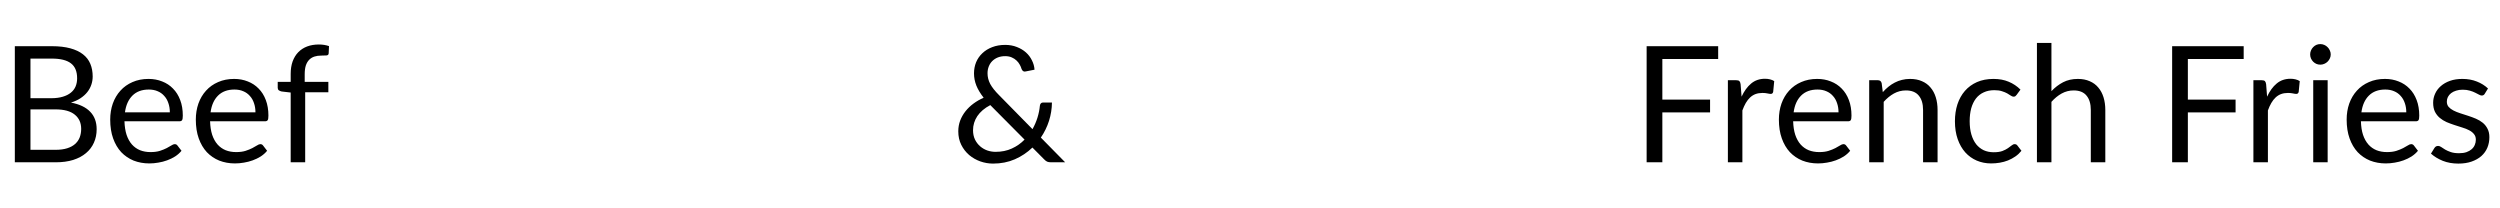 <svg width="216" height="18" viewBox="0 0 216 18" fill="none" xmlns="http://www.w3.org/2000/svg">
<path d="M4.802 12.944C5.189 12.944 5.523 12.9 5.803 12.811C6.083 12.722 6.312 12.599 6.489 12.44C6.671 12.277 6.804 12.085 6.888 11.866C6.972 11.642 7.014 11.397 7.014 11.131C7.014 10.613 6.83 10.205 6.461 9.906C6.092 9.603 5.539 9.451 4.802 9.451H2.632V12.944H4.802ZM2.632 5.062V8.485H4.424C4.807 8.485 5.138 8.443 5.418 8.359C5.703 8.275 5.936 8.158 6.118 8.009C6.305 7.86 6.442 7.68 6.531 7.47C6.62 7.255 6.664 7.022 6.664 6.77C6.664 6.177 6.487 5.746 6.132 5.475C5.777 5.2 5.227 5.062 4.48 5.062H2.632ZM4.48 3.991C5.096 3.991 5.626 4.052 6.069 4.173C6.517 4.294 6.883 4.467 7.168 4.691C7.457 4.915 7.67 5.19 7.805 5.517C7.94 5.839 8.008 6.203 8.008 6.609C8.008 6.856 7.968 7.094 7.889 7.323C7.814 7.547 7.7 7.757 7.546 7.953C7.392 8.149 7.196 8.326 6.958 8.485C6.725 8.639 6.449 8.765 6.132 8.863C6.869 9.003 7.422 9.267 7.791 9.654C8.164 10.037 8.351 10.541 8.351 11.166C8.351 11.591 8.272 11.978 8.113 12.328C7.959 12.678 7.73 12.979 7.427 13.231C7.128 13.483 6.76 13.679 6.321 13.819C5.882 13.954 5.383 14.022 4.823 14.022H1.281V3.991H4.48ZM14.674 9.703C14.674 9.414 14.632 9.15 14.548 8.912C14.469 8.669 14.35 8.462 14.191 8.289C14.037 8.112 13.848 7.976 13.624 7.883C13.4 7.785 13.146 7.736 12.861 7.736C12.264 7.736 11.79 7.911 11.44 8.261C11.095 8.606 10.88 9.087 10.796 9.703H14.674ZM15.682 13.028C15.528 13.215 15.344 13.378 15.129 13.518C14.915 13.653 14.684 13.765 14.436 13.854C14.194 13.943 13.942 14.008 13.68 14.05C13.419 14.097 13.16 14.12 12.903 14.12C12.413 14.12 11.961 14.038 11.545 13.875C11.135 13.707 10.778 13.464 10.474 13.147C10.176 12.825 9.942 12.428 9.774 11.957C9.606 11.486 9.522 10.944 9.522 10.333C9.522 9.838 9.597 9.376 9.746 8.947C9.9 8.518 10.12 8.147 10.404 7.834C10.689 7.517 11.037 7.269 11.447 7.092C11.858 6.91 12.32 6.819 12.833 6.819C13.258 6.819 13.65 6.891 14.009 7.036C14.373 7.176 14.686 7.381 14.947 7.652C15.213 7.918 15.421 8.249 15.57 8.646C15.72 9.038 15.794 9.486 15.794 9.99C15.794 10.186 15.773 10.317 15.731 10.382C15.689 10.447 15.61 10.48 15.493 10.48H10.754C10.768 10.928 10.829 11.318 10.936 11.649C11.048 11.98 11.202 12.258 11.398 12.482C11.594 12.701 11.828 12.867 12.098 12.979C12.369 13.086 12.672 13.14 13.008 13.14C13.321 13.14 13.589 13.105 13.813 13.035C14.042 12.96 14.238 12.881 14.401 12.797C14.565 12.713 14.7 12.636 14.807 12.566C14.919 12.491 15.015 12.454 15.094 12.454C15.197 12.454 15.276 12.494 15.332 12.573L15.682 13.028ZM22.071 9.703C22.071 9.414 22.029 9.15 21.945 8.912C21.866 8.669 21.747 8.462 21.588 8.289C21.434 8.112 21.245 7.976 21.021 7.883C20.797 7.785 20.543 7.736 20.258 7.736C19.661 7.736 19.187 7.911 18.837 8.261C18.492 8.606 18.277 9.087 18.193 9.703H22.071ZM23.079 13.028C22.925 13.215 22.741 13.378 22.526 13.518C22.311 13.653 22.08 13.765 21.833 13.854C21.59 13.943 21.338 14.008 21.077 14.05C20.816 14.097 20.557 14.12 20.3 14.12C19.81 14.12 19.357 14.038 18.942 13.875C18.531 13.707 18.174 13.464 17.871 13.147C17.572 12.825 17.339 12.428 17.171 11.957C17.003 11.486 16.919 10.944 16.919 10.333C16.919 9.838 16.994 9.376 17.143 8.947C17.297 8.518 17.516 8.147 17.801 7.834C18.086 7.517 18.433 7.269 18.844 7.092C19.255 6.91 19.717 6.819 20.23 6.819C20.655 6.819 21.047 6.891 21.406 7.036C21.77 7.176 22.083 7.381 22.344 7.652C22.61 7.918 22.818 8.249 22.967 8.646C23.116 9.038 23.191 9.486 23.191 9.99C23.191 10.186 23.17 10.317 23.128 10.382C23.086 10.447 23.007 10.48 22.89 10.48H18.151C18.165 10.928 18.226 11.318 18.333 11.649C18.445 11.98 18.599 12.258 18.795 12.482C18.991 12.701 19.224 12.867 19.495 12.979C19.766 13.086 20.069 13.14 20.405 13.14C20.718 13.14 20.986 13.105 21.21 13.035C21.439 12.96 21.635 12.881 21.798 12.797C21.961 12.713 22.097 12.636 22.204 12.566C22.316 12.491 22.412 12.454 22.491 12.454C22.594 12.454 22.673 12.494 22.729 12.573L23.079 13.028ZM25.115 14.022V7.995L24.331 7.904C24.233 7.881 24.151 7.846 24.086 7.799C24.025 7.748 23.995 7.675 23.995 7.582V7.071H25.115V6.385C25.115 5.979 25.171 5.62 25.283 5.307C25.4 4.99 25.563 4.724 25.773 4.509C25.988 4.29 26.244 4.124 26.543 4.012C26.842 3.9 27.178 3.844 27.551 3.844C27.868 3.844 28.16 3.891 28.426 3.984L28.398 4.607C28.389 4.719 28.326 4.78 28.209 4.789C28.097 4.798 27.945 4.803 27.754 4.803C27.539 4.803 27.343 4.831 27.166 4.887C26.993 4.943 26.844 5.034 26.718 5.16C26.592 5.286 26.494 5.452 26.424 5.657C26.359 5.862 26.326 6.117 26.326 6.42V7.071H28.37V7.974H26.368V14.022H25.115Z" fill="black"/>
<path d="M143.627 5.097V8.604H147.75V9.71H143.627V14.022H142.269V3.991H148.45V5.097H143.627ZM150.472 8.352C150.696 7.867 150.972 7.489 151.298 7.218C151.625 6.943 152.024 6.805 152.495 6.805C152.645 6.805 152.787 6.821 152.922 6.854C153.062 6.887 153.186 6.938 153.293 7.008L153.202 7.939C153.174 8.056 153.104 8.114 152.992 8.114C152.927 8.114 152.831 8.1 152.705 8.072C152.579 8.044 152.437 8.03 152.278 8.03C152.054 8.03 151.854 8.063 151.676 8.128C151.504 8.193 151.347 8.291 151.207 8.422C151.072 8.548 150.948 8.707 150.836 8.898C150.729 9.085 150.631 9.299 150.542 9.542V14.022H149.289V6.931H150.003C150.139 6.931 150.232 6.957 150.283 7.008C150.335 7.059 150.37 7.148 150.388 7.274L150.472 8.352ZM158.848 9.703C158.848 9.414 158.806 9.15 158.722 8.912C158.643 8.669 158.524 8.462 158.365 8.289C158.211 8.112 158.022 7.976 157.798 7.883C157.574 7.785 157.32 7.736 157.035 7.736C156.438 7.736 155.964 7.911 155.614 8.261C155.269 8.606 155.054 9.087 154.97 9.703H158.848ZM159.856 13.028C159.702 13.215 159.518 13.378 159.303 13.518C159.088 13.653 158.857 13.765 158.61 13.854C158.367 13.943 158.115 14.008 157.854 14.05C157.593 14.097 157.334 14.12 157.077 14.12C156.587 14.12 156.134 14.038 155.719 13.875C155.308 13.707 154.951 13.464 154.648 13.147C154.349 12.825 154.116 12.428 153.948 11.957C153.78 11.486 153.696 10.944 153.696 10.333C153.696 9.838 153.771 9.376 153.92 8.947C154.074 8.518 154.293 8.147 154.578 7.834C154.863 7.517 155.21 7.269 155.621 7.092C156.032 6.91 156.494 6.819 157.007 6.819C157.432 6.819 157.824 6.891 158.183 7.036C158.547 7.176 158.86 7.381 159.121 7.652C159.387 7.918 159.595 8.249 159.744 8.646C159.893 9.038 159.968 9.486 159.968 9.99C159.968 10.186 159.947 10.317 159.905 10.382C159.863 10.447 159.784 10.48 159.667 10.48H154.928C154.942 10.928 155.003 11.318 155.11 11.649C155.222 11.98 155.376 12.258 155.572 12.482C155.768 12.701 156.001 12.867 156.272 12.979C156.543 13.086 156.846 13.14 157.182 13.14C157.495 13.14 157.763 13.105 157.987 13.035C158.216 12.96 158.412 12.881 158.575 12.797C158.738 12.713 158.874 12.636 158.981 12.566C159.093 12.491 159.189 12.454 159.268 12.454C159.371 12.454 159.45 12.494 159.506 12.573L159.856 13.028ZM162.674 7.96C162.828 7.787 162.992 7.631 163.164 7.491C163.337 7.351 163.519 7.232 163.71 7.134C163.906 7.031 164.112 6.954 164.326 6.903C164.546 6.847 164.781 6.819 165.033 6.819C165.421 6.819 165.761 6.884 166.055 7.015C166.354 7.141 166.601 7.323 166.797 7.561C166.998 7.794 167.15 8.077 167.252 8.408C167.355 8.739 167.406 9.106 167.406 9.507V14.022H166.153V9.507C166.153 8.97 166.03 8.555 165.782 8.261C165.54 7.962 165.169 7.813 164.669 7.813C164.301 7.813 163.955 7.902 163.633 8.079C163.316 8.256 163.022 8.497 162.751 8.8V14.022H161.498V6.931H162.247C162.425 6.931 162.534 7.017 162.576 7.19L162.674 7.96ZM174.24 8.191C174.203 8.242 174.165 8.282 174.128 8.31C174.091 8.338 174.039 8.352 173.974 8.352C173.904 8.352 173.827 8.324 173.743 8.268C173.659 8.207 173.554 8.142 173.428 8.072C173.307 8.002 173.155 7.939 172.973 7.883C172.796 7.822 172.576 7.792 172.315 7.792C171.965 7.792 171.657 7.855 171.391 7.981C171.125 8.102 170.901 8.28 170.719 8.513C170.542 8.746 170.406 9.029 170.313 9.36C170.224 9.691 170.18 10.062 170.18 10.473C170.18 10.902 170.229 11.285 170.327 11.621C170.425 11.952 170.563 12.232 170.74 12.461C170.922 12.685 171.139 12.858 171.391 12.979C171.648 13.096 171.935 13.154 172.252 13.154C172.555 13.154 172.805 13.119 173.001 13.049C173.197 12.974 173.358 12.893 173.484 12.804C173.615 12.715 173.722 12.636 173.806 12.566C173.895 12.491 173.981 12.454 174.065 12.454C174.168 12.454 174.247 12.494 174.303 12.573L174.653 13.028C174.499 13.219 174.324 13.383 174.128 13.518C173.932 13.653 173.72 13.768 173.491 13.861C173.267 13.95 173.031 14.015 172.784 14.057C172.537 14.099 172.285 14.12 172.028 14.12C171.585 14.12 171.172 14.038 170.789 13.875C170.411 13.712 170.082 13.476 169.802 13.168C169.522 12.855 169.303 12.473 169.144 12.02C168.985 11.567 168.906 11.052 168.906 10.473C168.906 9.946 168.978 9.458 169.123 9.01C169.272 8.562 169.487 8.177 169.767 7.855C170.052 7.528 170.399 7.274 170.81 7.092C171.225 6.91 171.701 6.819 172.238 6.819C172.737 6.819 173.176 6.901 173.554 7.064C173.937 7.223 174.275 7.449 174.569 7.743L174.24 8.191ZM177.244 7.876C177.547 7.554 177.883 7.297 178.252 7.106C178.62 6.915 179.045 6.819 179.526 6.819C179.913 6.819 180.254 6.884 180.548 7.015C180.846 7.141 181.094 7.323 181.29 7.561C181.49 7.794 181.642 8.077 181.745 8.408C181.847 8.739 181.899 9.106 181.899 9.507V14.022H180.646V9.507C180.646 8.97 180.522 8.555 180.275 8.261C180.032 7.962 179.661 7.813 179.162 7.813C178.793 7.813 178.448 7.902 178.126 8.079C177.808 8.256 177.514 8.497 177.244 8.8V14.022H175.991V3.711H177.244V7.876ZM189.031 5.097V8.604H193.154V9.71H189.031V14.022H187.673V3.991H193.854V5.097H189.031ZM195.877 8.352C196.101 7.867 196.376 7.489 196.703 7.218C197.029 6.943 197.428 6.805 197.9 6.805C198.049 6.805 198.191 6.821 198.327 6.854C198.467 6.887 198.59 6.938 198.698 7.008L198.607 7.939C198.579 8.056 198.509 8.114 198.397 8.114C198.331 8.114 198.236 8.1 198.11 8.072C197.984 8.044 197.841 8.03 197.683 8.03C197.459 8.03 197.258 8.063 197.081 8.128C196.908 8.193 196.752 8.291 196.612 8.422C196.476 8.548 196.353 8.707 196.241 8.898C196.133 9.085 196.035 9.299 195.947 9.542V14.022H194.694V6.931H195.408C195.543 6.931 195.636 6.957 195.688 7.008C195.739 7.059 195.774 7.148 195.793 7.274L195.877 8.352ZM201.109 6.931V14.022H199.863V6.931H201.109ZM201.375 4.705C201.375 4.826 201.35 4.941 201.298 5.048C201.252 5.151 201.186 5.244 201.102 5.328C201.023 5.407 200.927 5.47 200.815 5.517C200.708 5.564 200.594 5.587 200.472 5.587C200.351 5.587 200.237 5.564 200.129 5.517C200.027 5.47 199.936 5.407 199.856 5.328C199.777 5.244 199.714 5.151 199.667 5.048C199.621 4.941 199.597 4.826 199.597 4.705C199.597 4.584 199.621 4.469 199.667 4.362C199.714 4.25 199.777 4.154 199.856 4.075C199.936 3.991 200.027 3.926 200.129 3.879C200.237 3.832 200.351 3.809 200.472 3.809C200.594 3.809 200.708 3.832 200.815 3.879C200.927 3.926 201.023 3.991 201.102 4.075C201.186 4.154 201.252 4.25 201.298 4.362C201.35 4.469 201.375 4.584 201.375 4.705ZM207.903 9.703C207.903 9.414 207.861 9.15 207.777 8.912C207.697 8.669 207.578 8.462 207.42 8.289C207.266 8.112 207.077 7.976 206.853 7.883C206.629 7.785 206.374 7.736 206.09 7.736C205.492 7.736 205.019 7.911 204.669 8.261C204.323 8.606 204.109 9.087 204.025 9.703H207.903ZM208.911 13.028C208.757 13.215 208.572 13.378 208.358 13.518C208.143 13.653 207.912 13.765 207.665 13.854C207.422 13.943 207.17 14.008 206.909 14.05C206.647 14.097 206.388 14.12 206.132 14.12C205.642 14.12 205.189 14.038 204.774 13.875C204.363 13.707 204.006 13.464 203.703 13.147C203.404 12.825 203.171 12.428 203.003 11.957C202.835 11.486 202.751 10.944 202.751 10.333C202.751 9.838 202.825 9.376 202.975 8.947C203.129 8.518 203.348 8.147 203.633 7.834C203.917 7.517 204.265 7.269 204.676 7.092C205.086 6.91 205.548 6.819 206.062 6.819C206.486 6.819 206.878 6.891 207.238 7.036C207.602 7.176 207.914 7.381 208.176 7.652C208.442 7.918 208.649 8.249 208.799 8.646C208.948 9.038 209.023 9.486 209.023 9.99C209.023 10.186 209.002 10.317 208.96 10.382C208.918 10.447 208.838 10.48 208.722 10.48H203.983C203.997 10.928 204.057 11.318 204.165 11.649C204.277 11.98 204.431 12.258 204.627 12.482C204.823 12.701 205.056 12.867 205.327 12.979C205.597 13.086 205.901 13.14 206.237 13.14C206.549 13.14 206.818 13.105 207.042 13.035C207.27 12.96 207.466 12.881 207.63 12.797C207.793 12.713 207.928 12.636 208.036 12.566C208.148 12.491 208.243 12.454 208.323 12.454C208.425 12.454 208.505 12.494 208.561 12.573L208.911 13.028ZM214.683 8.1C214.627 8.203 214.541 8.254 214.424 8.254C214.354 8.254 214.275 8.228 214.186 8.177C214.097 8.126 213.988 8.07 213.857 8.009C213.731 7.944 213.579 7.885 213.402 7.834C213.225 7.778 213.015 7.75 212.772 7.75C212.562 7.75 212.373 7.778 212.205 7.834C212.037 7.885 211.892 7.958 211.771 8.051C211.654 8.144 211.563 8.254 211.498 8.38C211.437 8.501 211.407 8.634 211.407 8.779C211.407 8.961 211.458 9.113 211.561 9.234C211.668 9.355 211.808 9.46 211.981 9.549C212.154 9.638 212.35 9.717 212.569 9.787C212.788 9.852 213.012 9.925 213.241 10.004C213.474 10.079 213.701 10.163 213.92 10.256C214.139 10.349 214.335 10.466 214.508 10.606C214.681 10.746 214.818 10.919 214.921 11.124C215.028 11.325 215.082 11.567 215.082 11.852C215.082 12.179 215.024 12.482 214.907 12.762C214.79 13.037 214.618 13.278 214.389 13.483C214.16 13.684 213.88 13.842 213.549 13.959C213.218 14.076 212.835 14.134 212.401 14.134C211.906 14.134 211.458 14.055 211.057 13.896C210.656 13.733 210.315 13.525 210.035 13.273L210.329 12.797C210.366 12.736 210.411 12.69 210.462 12.657C210.513 12.624 210.579 12.608 210.658 12.608C210.742 12.608 210.831 12.641 210.924 12.706C211.017 12.771 211.129 12.844 211.26 12.923C211.395 13.002 211.559 13.075 211.75 13.14C211.941 13.205 212.179 13.238 212.464 13.238C212.707 13.238 212.919 13.208 213.101 13.147C213.283 13.082 213.435 12.995 213.556 12.888C213.677 12.781 213.766 12.657 213.822 12.517C213.883 12.377 213.913 12.228 213.913 12.069C213.913 11.873 213.859 11.712 213.752 11.586C213.649 11.455 213.512 11.346 213.339 11.257C213.166 11.164 212.968 11.084 212.744 11.019C212.525 10.949 212.298 10.877 212.065 10.802C211.836 10.727 211.61 10.643 211.386 10.55C211.167 10.452 210.971 10.331 210.798 10.186C210.625 10.041 210.485 9.864 210.378 9.654C210.275 9.439 210.224 9.18 210.224 8.877C210.224 8.606 210.28 8.347 210.392 8.1C210.504 7.848 210.667 7.629 210.882 7.442C211.097 7.251 211.36 7.099 211.673 6.987C211.986 6.875 212.343 6.819 212.744 6.819C213.211 6.819 213.628 6.894 213.997 7.043C214.37 7.188 214.692 7.388 214.963 7.645L214.683 8.1Z" fill="black"/>
<path d="M85.561 9.08C85.067 9.341 84.693 9.659 84.441 10.032C84.194 10.405 84.07 10.811 84.07 11.25C84.07 11.553 84.126 11.822 84.238 12.055C84.35 12.284 84.497 12.477 84.679 12.636C84.861 12.795 85.069 12.916 85.302 13C85.535 13.079 85.773 13.119 86.016 13.119C86.539 13.119 87.008 13.023 87.423 12.832C87.843 12.641 88.21 12.384 88.522 12.062L85.561 9.08ZM92.029 14.022H90.818C90.683 14.022 90.573 14.006 90.489 13.973C90.405 13.94 90.314 13.873 90.216 13.77L89.201 12.748C88.763 13.173 88.256 13.511 87.682 13.763C87.113 14.01 86.485 14.134 85.799 14.134C85.426 14.134 85.059 14.071 84.7 13.945C84.346 13.819 84.026 13.637 83.741 13.399C83.457 13.156 83.228 12.862 83.055 12.517C82.882 12.172 82.796 11.782 82.796 11.348C82.796 11.021 82.85 10.713 82.957 10.424C83.069 10.13 83.223 9.859 83.419 9.612C83.615 9.365 83.846 9.143 84.112 8.947C84.378 8.751 84.67 8.583 84.987 8.443C84.703 8.079 84.493 7.729 84.357 7.393C84.222 7.052 84.154 6.7 84.154 6.336C84.154 5.995 84.215 5.676 84.336 5.377C84.462 5.078 84.642 4.819 84.875 4.6C85.109 4.376 85.391 4.201 85.722 4.075C86.058 3.944 86.434 3.879 86.849 3.879C87.218 3.879 87.554 3.94 87.857 4.061C88.16 4.178 88.422 4.334 88.641 4.53C88.861 4.726 89.033 4.955 89.159 5.216C89.29 5.473 89.365 5.741 89.383 6.021L88.606 6.175C88.452 6.212 88.338 6.14 88.263 5.958C88.231 5.837 88.177 5.711 88.102 5.58C88.032 5.449 87.939 5.33 87.822 5.223C87.71 5.116 87.573 5.027 87.409 4.957C87.251 4.887 87.064 4.852 86.849 4.852C86.616 4.852 86.403 4.889 86.212 4.964C86.025 5.039 85.865 5.144 85.729 5.279C85.599 5.41 85.498 5.566 85.428 5.748C85.358 5.925 85.323 6.119 85.323 6.329C85.323 6.492 85.342 6.649 85.379 6.798C85.416 6.947 85.475 7.099 85.554 7.253C85.638 7.407 85.743 7.563 85.869 7.722C85.995 7.881 86.147 8.049 86.324 8.226L89.208 11.159C89.385 10.842 89.528 10.513 89.635 10.172C89.743 9.827 89.812 9.484 89.845 9.143C89.855 9.054 89.882 8.984 89.929 8.933C89.976 8.882 90.041 8.856 90.125 8.856H90.888C90.883 9.393 90.799 9.92 90.636 10.438C90.473 10.951 90.237 11.434 89.929 11.887L92.029 14.022Z" fill="black"/>
</svg>
